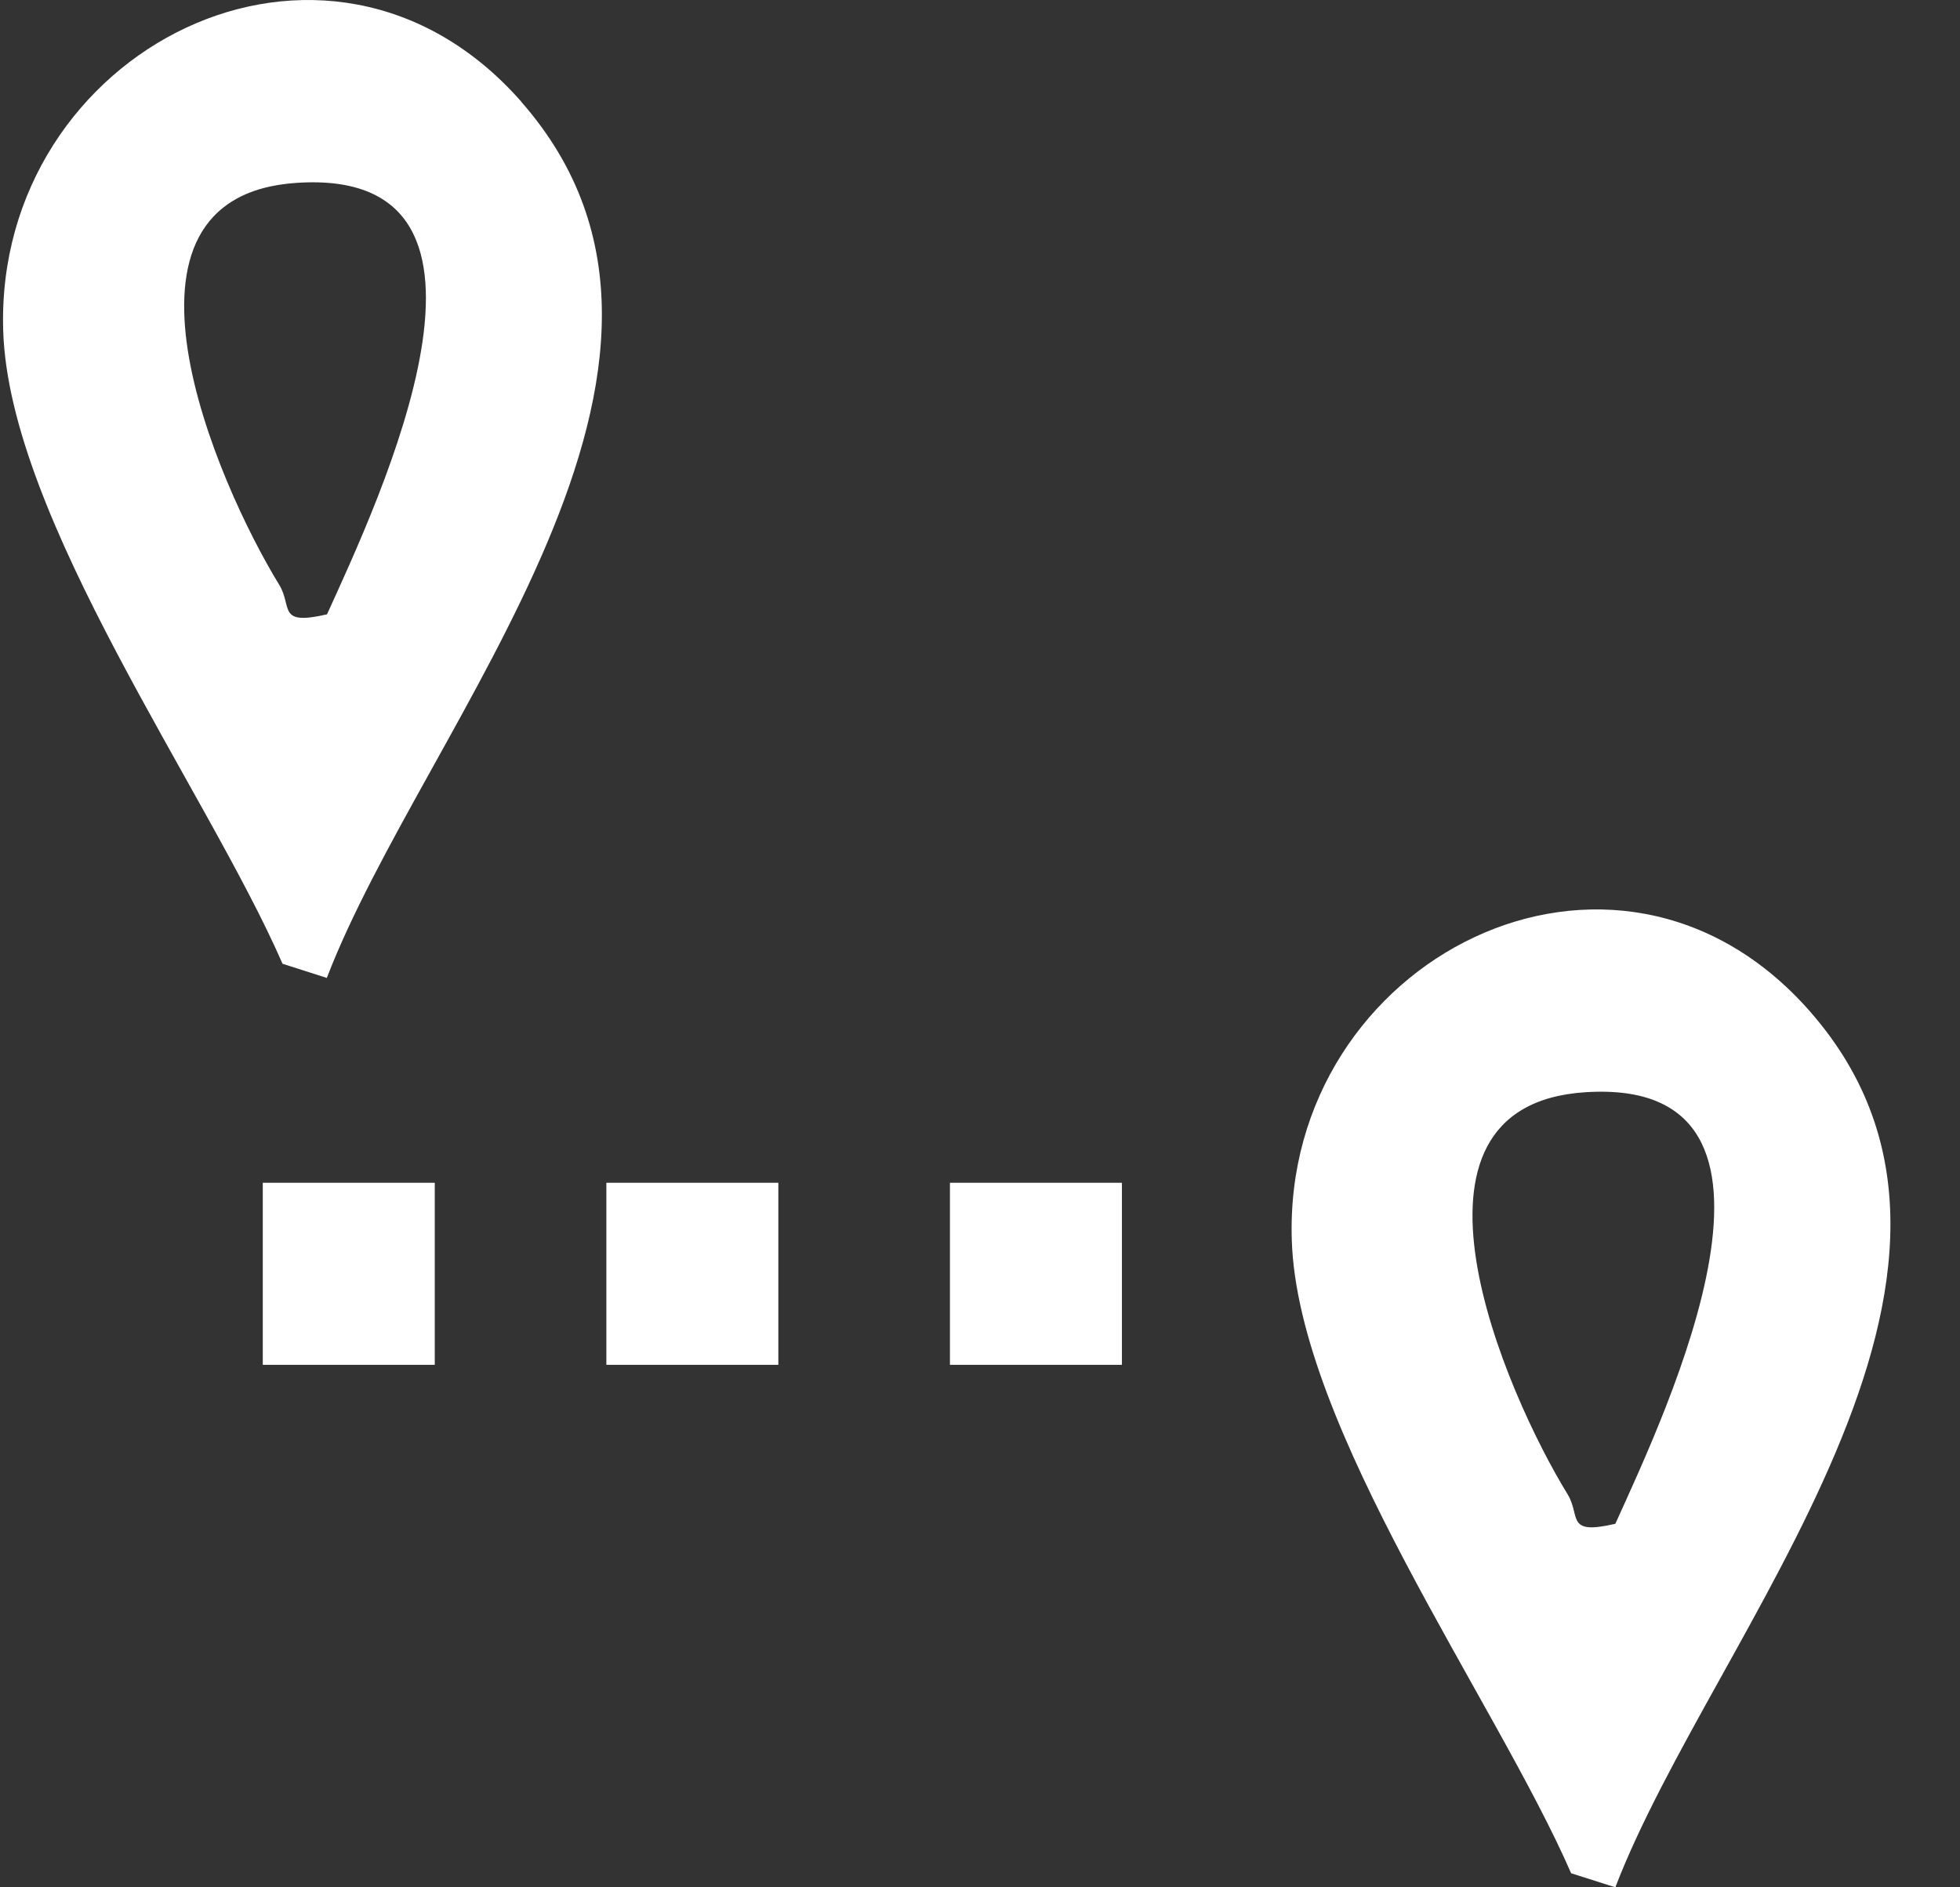 <svg width="27" height="26" viewBox="0 0 27 26" fill="none" xmlns="http://www.w3.org/2000/svg">
<rect x="0" y="0" width="27" height="26" fill="#333333" stroke="none"/>
<path d="M7.184 1.404C4.502 -1.653 -0.074 0.686 0.044 4.551C0.121 7.142 2.857 10.9 3.892 13.277L4.502 13.472C5.848 9.967 10.355 5.021 7.182 1.404H7.184ZM4.505 8.463C3.815 8.623 4.031 8.363 3.848 8.059C2.987 6.656 1.269 2.704 4.088 2.519C7.395 2.3 5.212 6.904 4.505 8.463Z" fill="white"/>
<path d="M24.932 13.932C22.249 10.875 17.673 13.215 17.795 17.08C17.872 19.67 20.608 23.429 21.643 25.806L22.252 26C23.598 22.495 28.106 17.55 24.932 13.932ZM22.252 20.992C21.563 21.152 21.779 20.892 21.596 20.588C20.735 19.185 19.016 15.232 21.835 15.047C25.142 14.828 22.959 19.432 22.252 20.992Z" fill="white"/>
<path d="M5.989 16.294H3.62V18.802H5.989V16.294Z" fill="white"/>
<path d="M10.722 16.294H8.353V18.802H10.722V16.294Z" fill="white"/>
<path d="M15.455 16.294H13.086V18.802H15.455V16.294Z" fill="white"/>
</svg>
